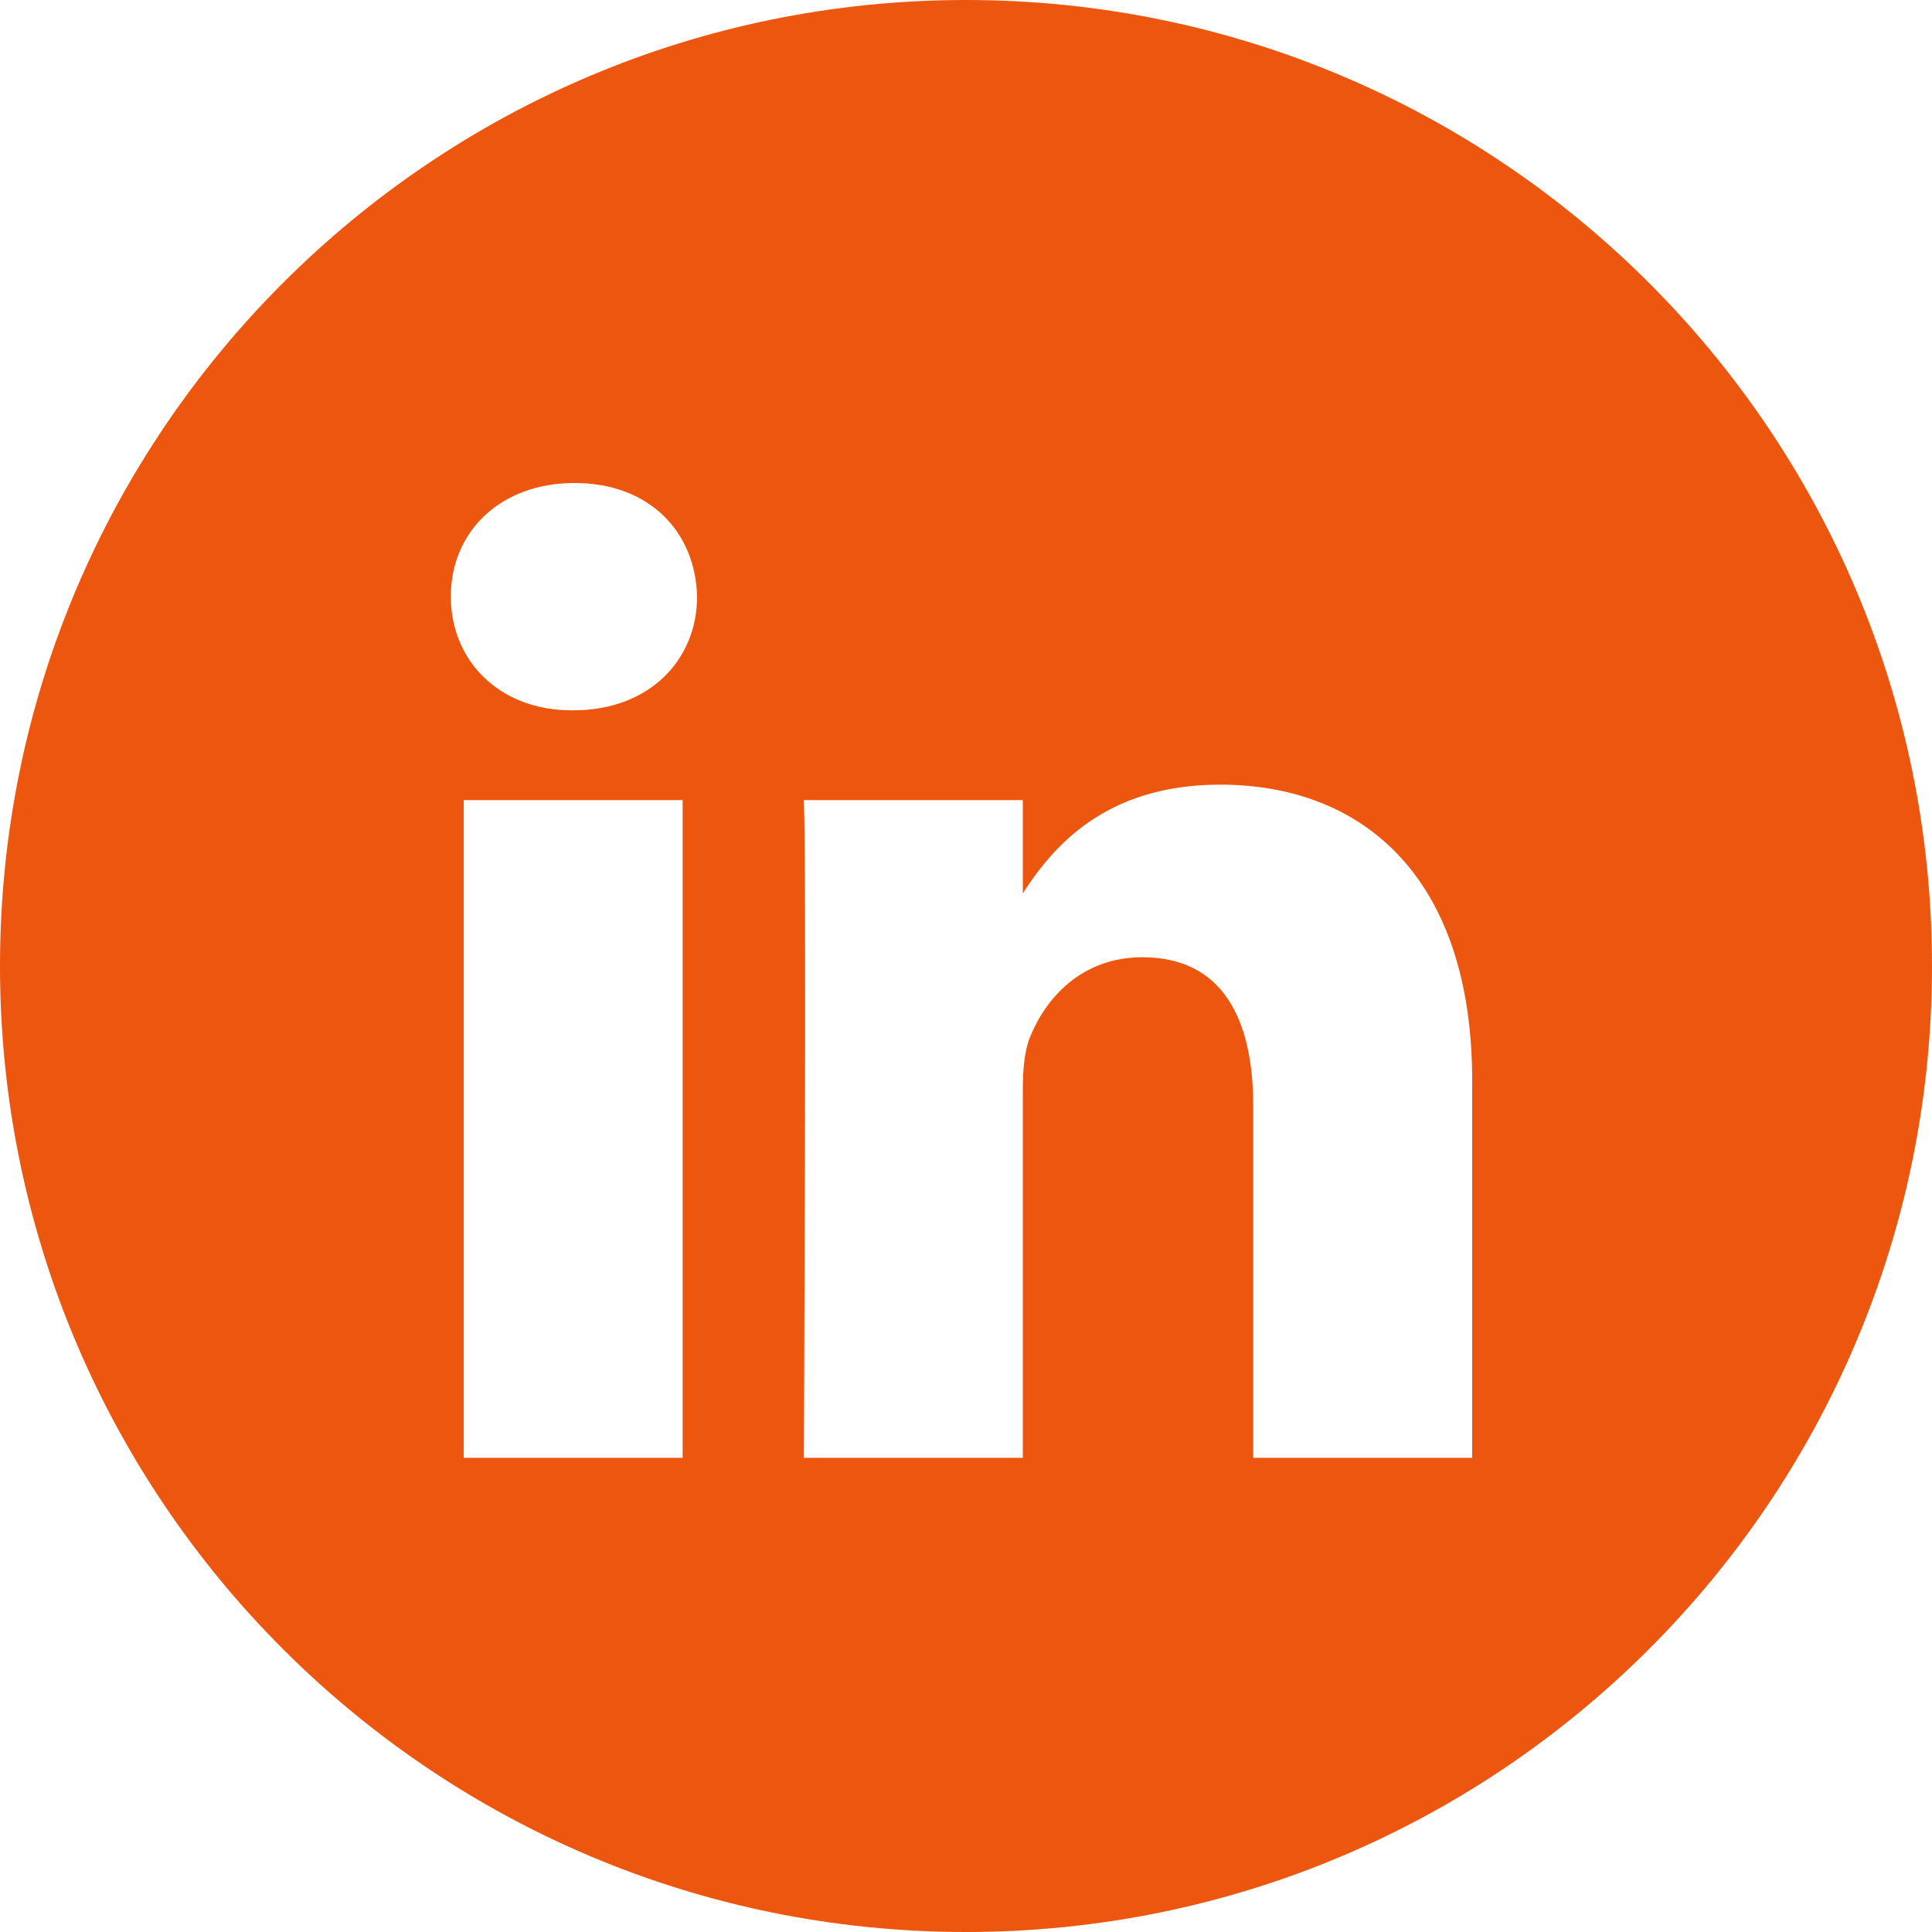 <svg width="30" height="30" viewBox="0 0 30 30" fill="none" xmlns="http://www.w3.org/2000/svg">
<path fill-rule="evenodd" clip-rule="evenodd" d="M15 0C6.716 0 0 6.716 0 15C0 23.284 6.716 30 15 30C23.284 30 30 23.284 30 15C30 6.716 23.284 0 15 0ZM7.201 12.424H10.6V22.637H7.201V12.424ZM10.824 9.264C10.802 8.263 10.086 7.5 8.923 7.5C7.76 7.5 7 8.263 7 9.264C7 10.245 7.738 11.03 8.879 11.03H8.901C10.086 11.03 10.824 10.245 10.824 9.264ZM18.946 12.184C21.183 12.184 22.86 13.644 22.86 16.781L22.86 22.637H19.46V17.173C19.46 15.8 18.968 14.864 17.738 14.864C16.799 14.864 16.239 15.495 15.994 16.105C15.904 16.324 15.882 16.628 15.882 16.933V22.637H12.482C12.482 22.637 12.527 13.382 12.482 12.424H15.882V13.871C16.333 13.175 17.141 12.184 18.946 12.184Z" fill="#ED560E"/>
</svg>
